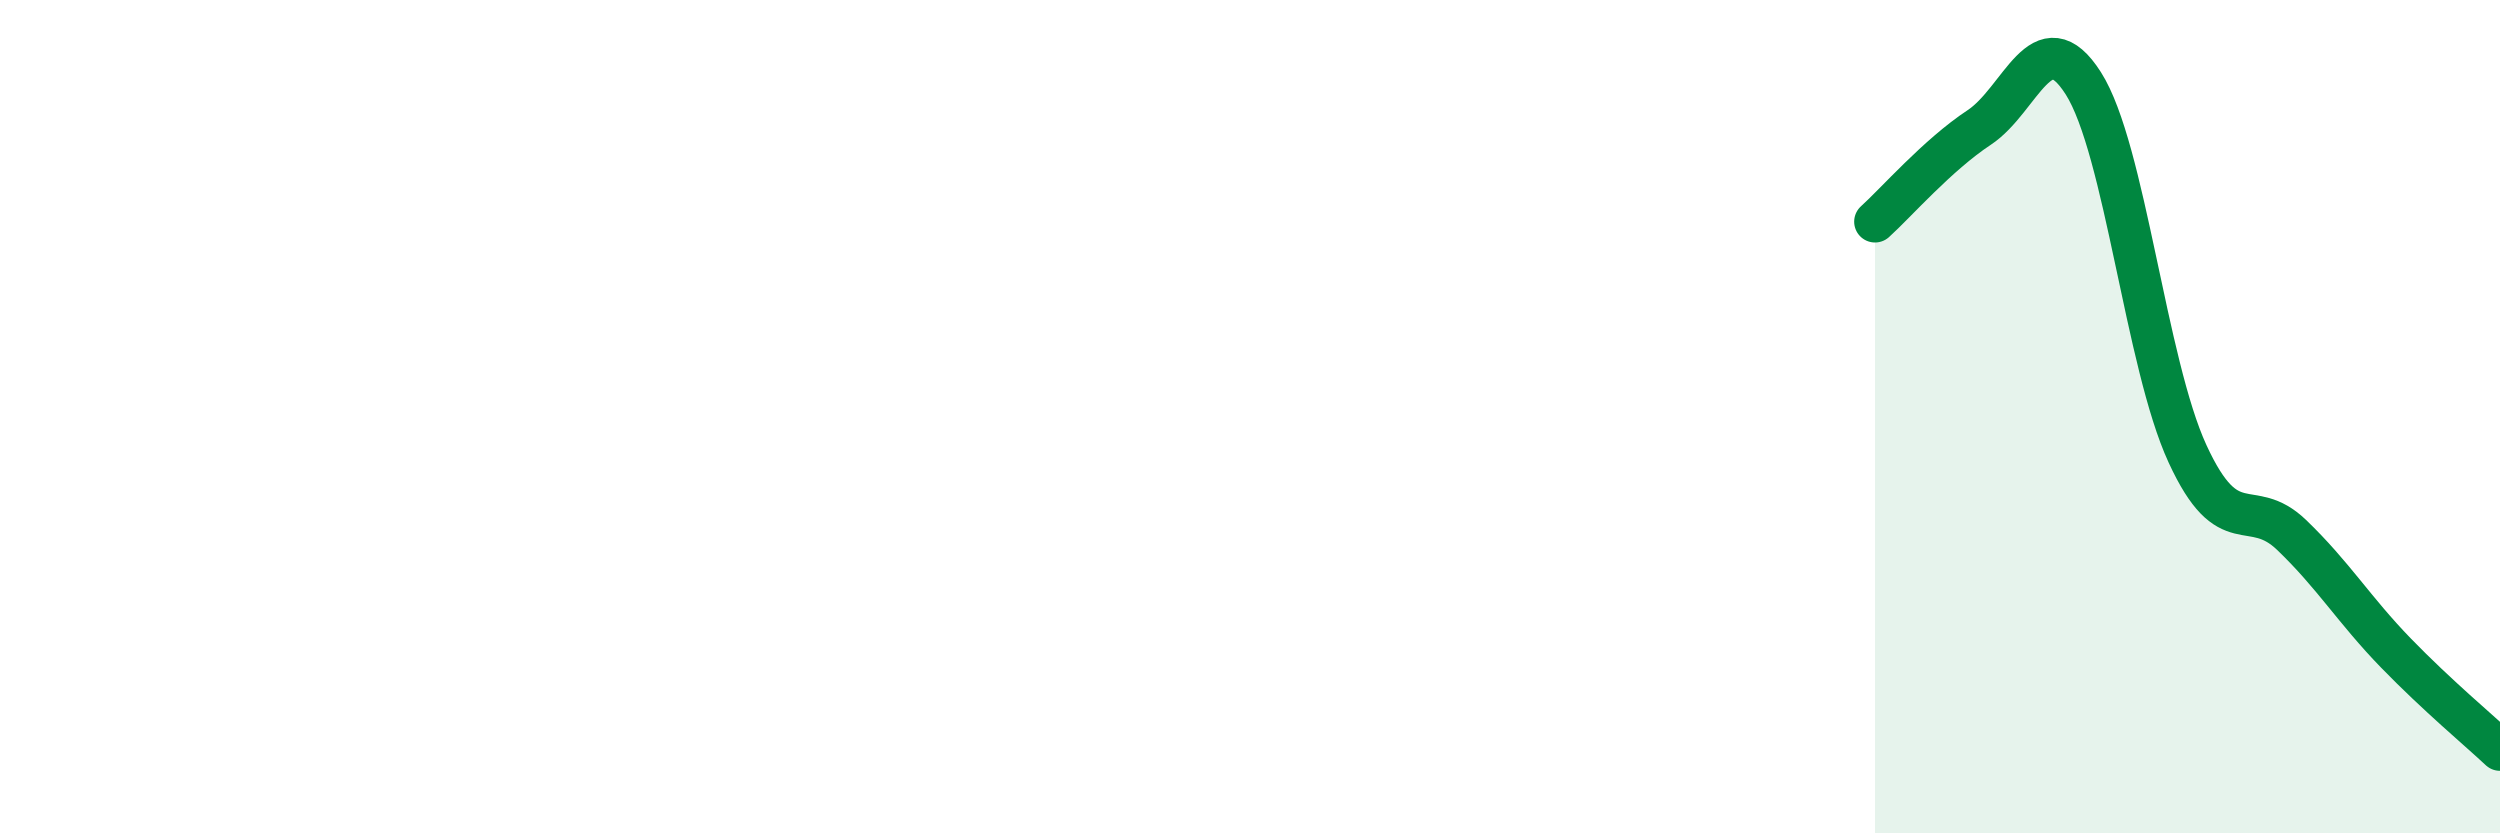 
    <svg width="60" height="20" viewBox="0 0 60 20" xmlns="http://www.w3.org/2000/svg">
      <path
        d="M 45,5.32 C 45.5,4.87 46.5,3.72 47.5,3.06 C 48.5,2.4 49,0.43 50,2 C 51,3.57 51.5,8.72 52.5,10.89 C 53.5,13.06 54,11.88 55,12.84 C 56,13.8 56.5,14.64 57.5,15.67 C 58.5,16.7 59.5,17.53 60,18L60 20L45 20Z"
        fill="#008740"
        opacity="0.1"
        stroke-linecap="round"
        stroke-linejoin="round"
      />
      <path
        d="M 45,5.32 C 45.5,4.87 46.5,3.72 47.5,3.06 C 48.5,2.4 49,0.43 50,2 C 51,3.57 51.5,8.72 52.5,10.89 C 53.5,13.06 54,11.88 55,12.84 C 56,13.8 56.5,14.64 57.5,15.67 C 58.5,16.7 59.5,17.53 60,18"
        stroke="#008740"
        stroke-width="1"
        fill="none"
        stroke-linecap="round"
        stroke-linejoin="round"
      />
    </svg>
  
